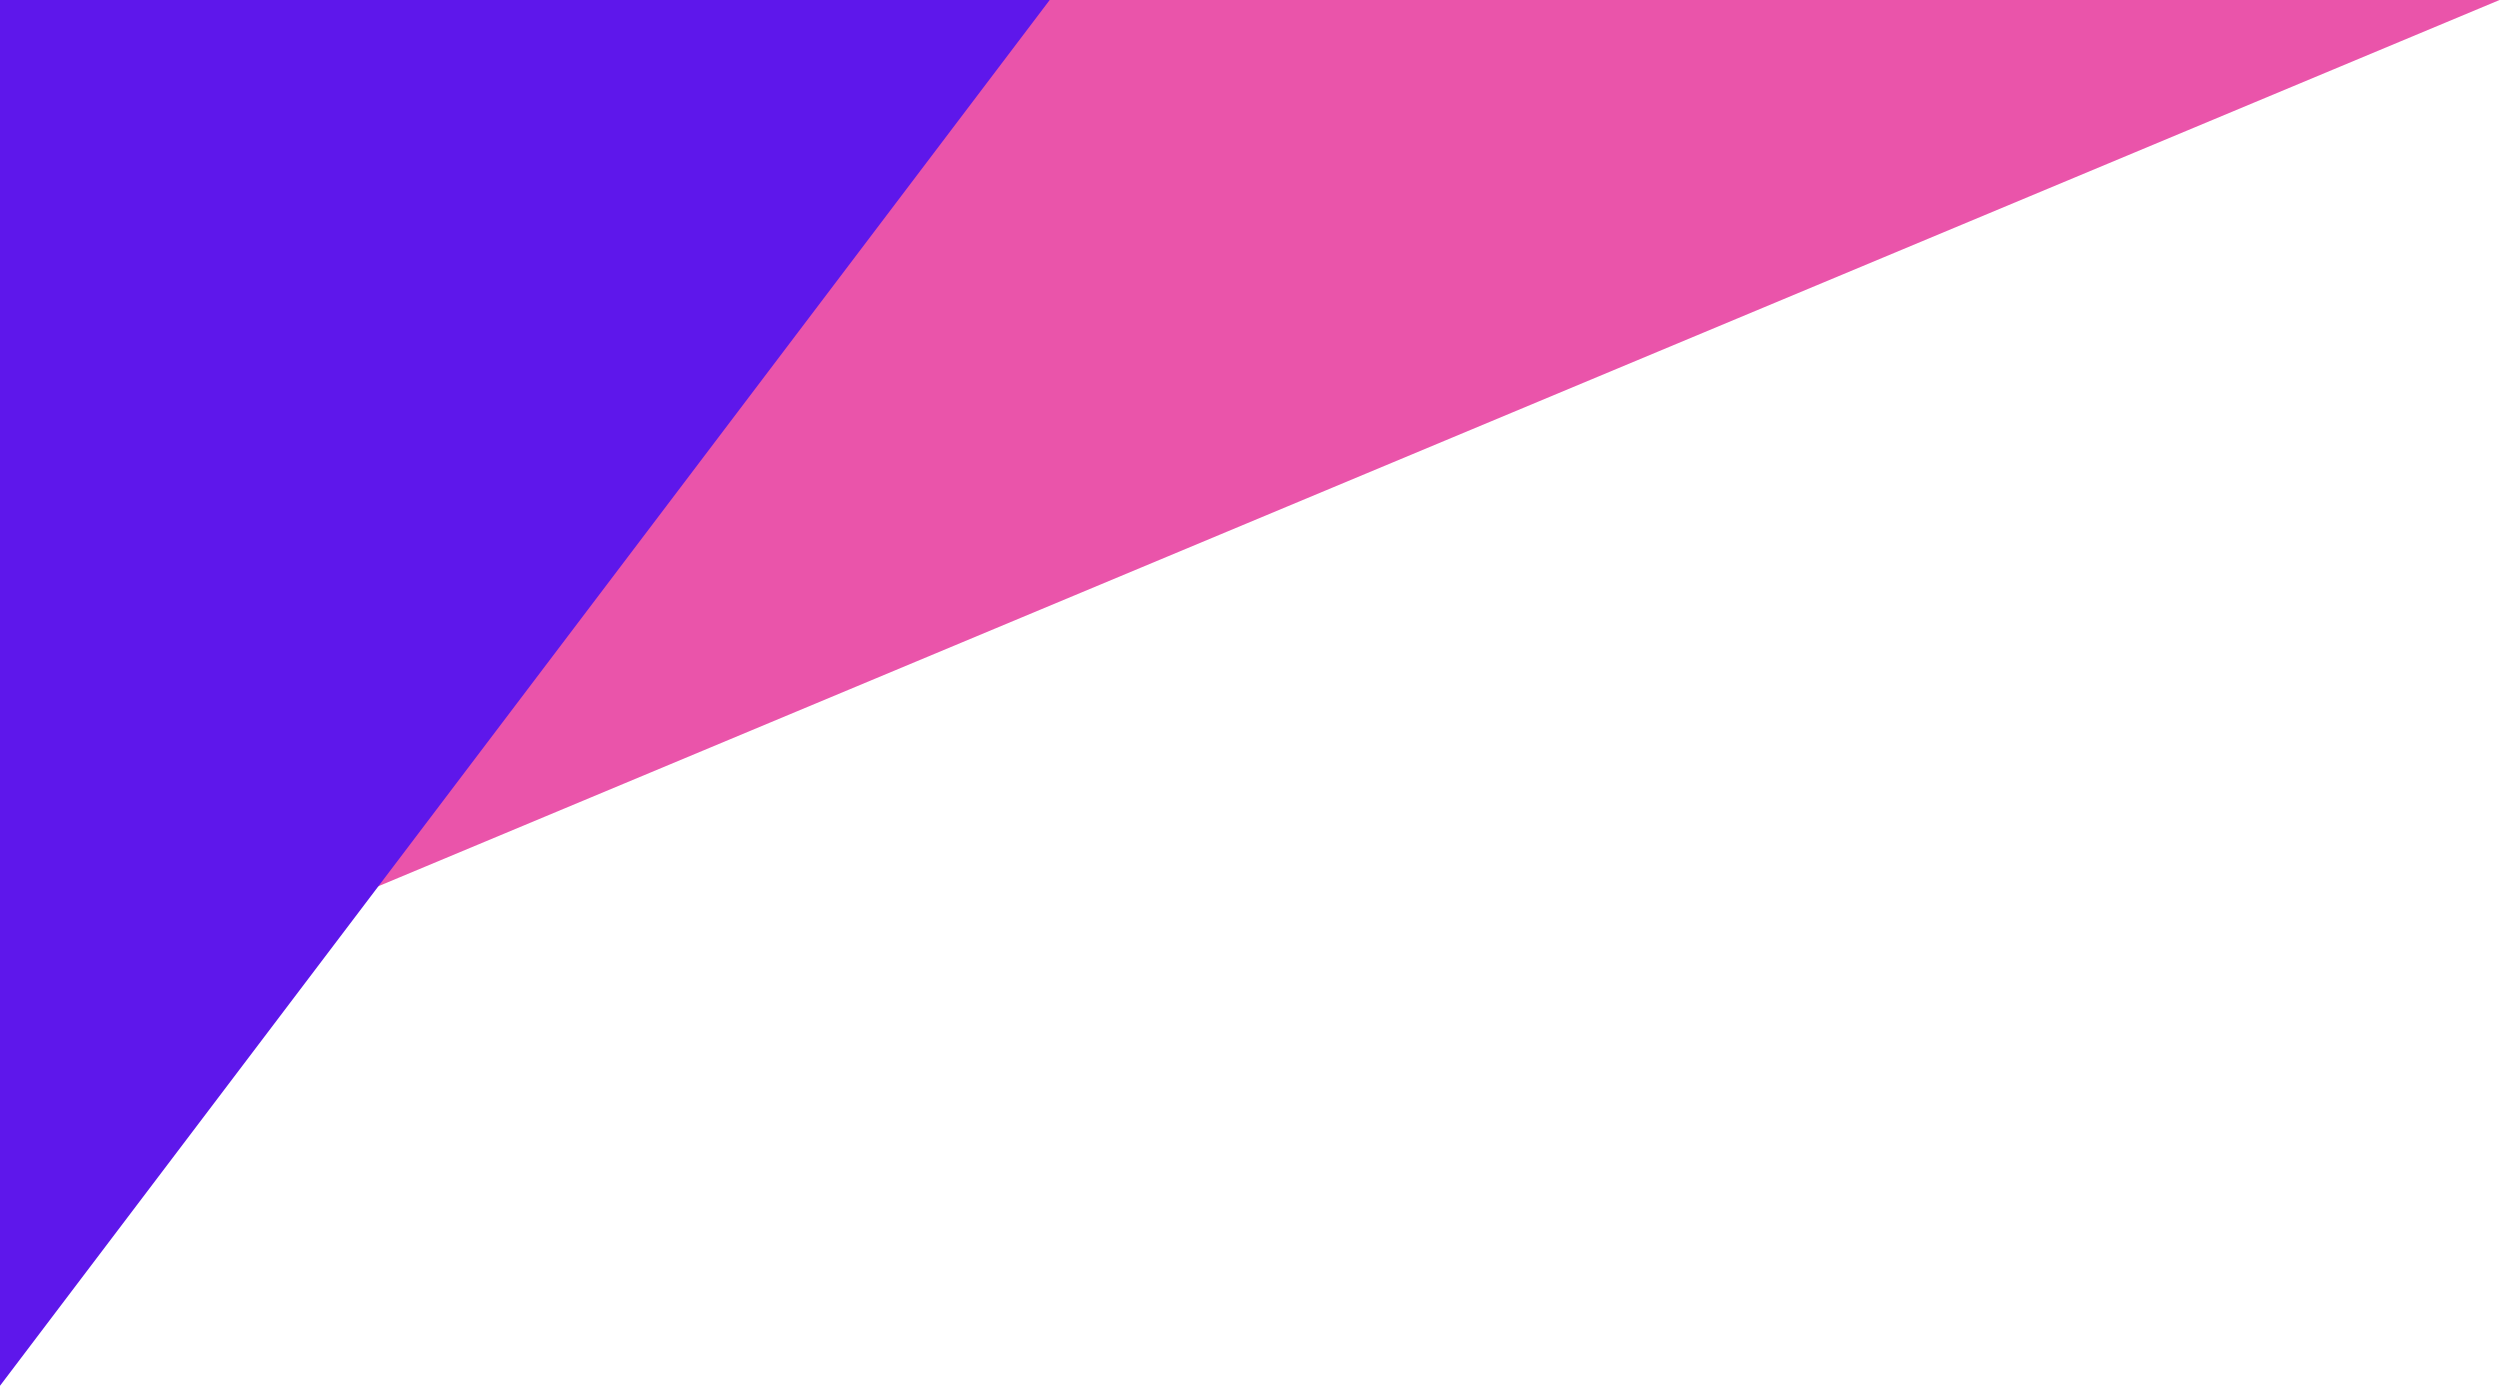 <?xml version="1.0" encoding="UTF-8" standalone="no"?><svg xmlns="http://www.w3.org/2000/svg" xmlns:xlink="http://www.w3.org/1999/xlink" clip-rule="evenodd" fill="#000000" fill-rule="evenodd" height="1052.2" preserveAspectRatio="xMidYMid meet" stroke-linejoin="round" stroke-miterlimit="2" version="1" viewBox="551.1 973.9 1897.9 1052.2" width="1897.9" zoomAndPan="magnify"><g><g><path d="M6416.33 0H9416.33V3000H6416.33z" fill="none" transform="translate(-6416.333)"/><g id="change1_1"><path d="M1,0.001L505.957,0L1,210.966" fill="#ea54aa" transform="translate(547.307 973.891) scale(3.758)"/></g><g id="change2_1"><path d="M1,0.001L213.063,0.001L1,279.958" fill="#5e17eb" transform="translate(547.307 973.891) scale(3.758)"/></g></g></g></svg>